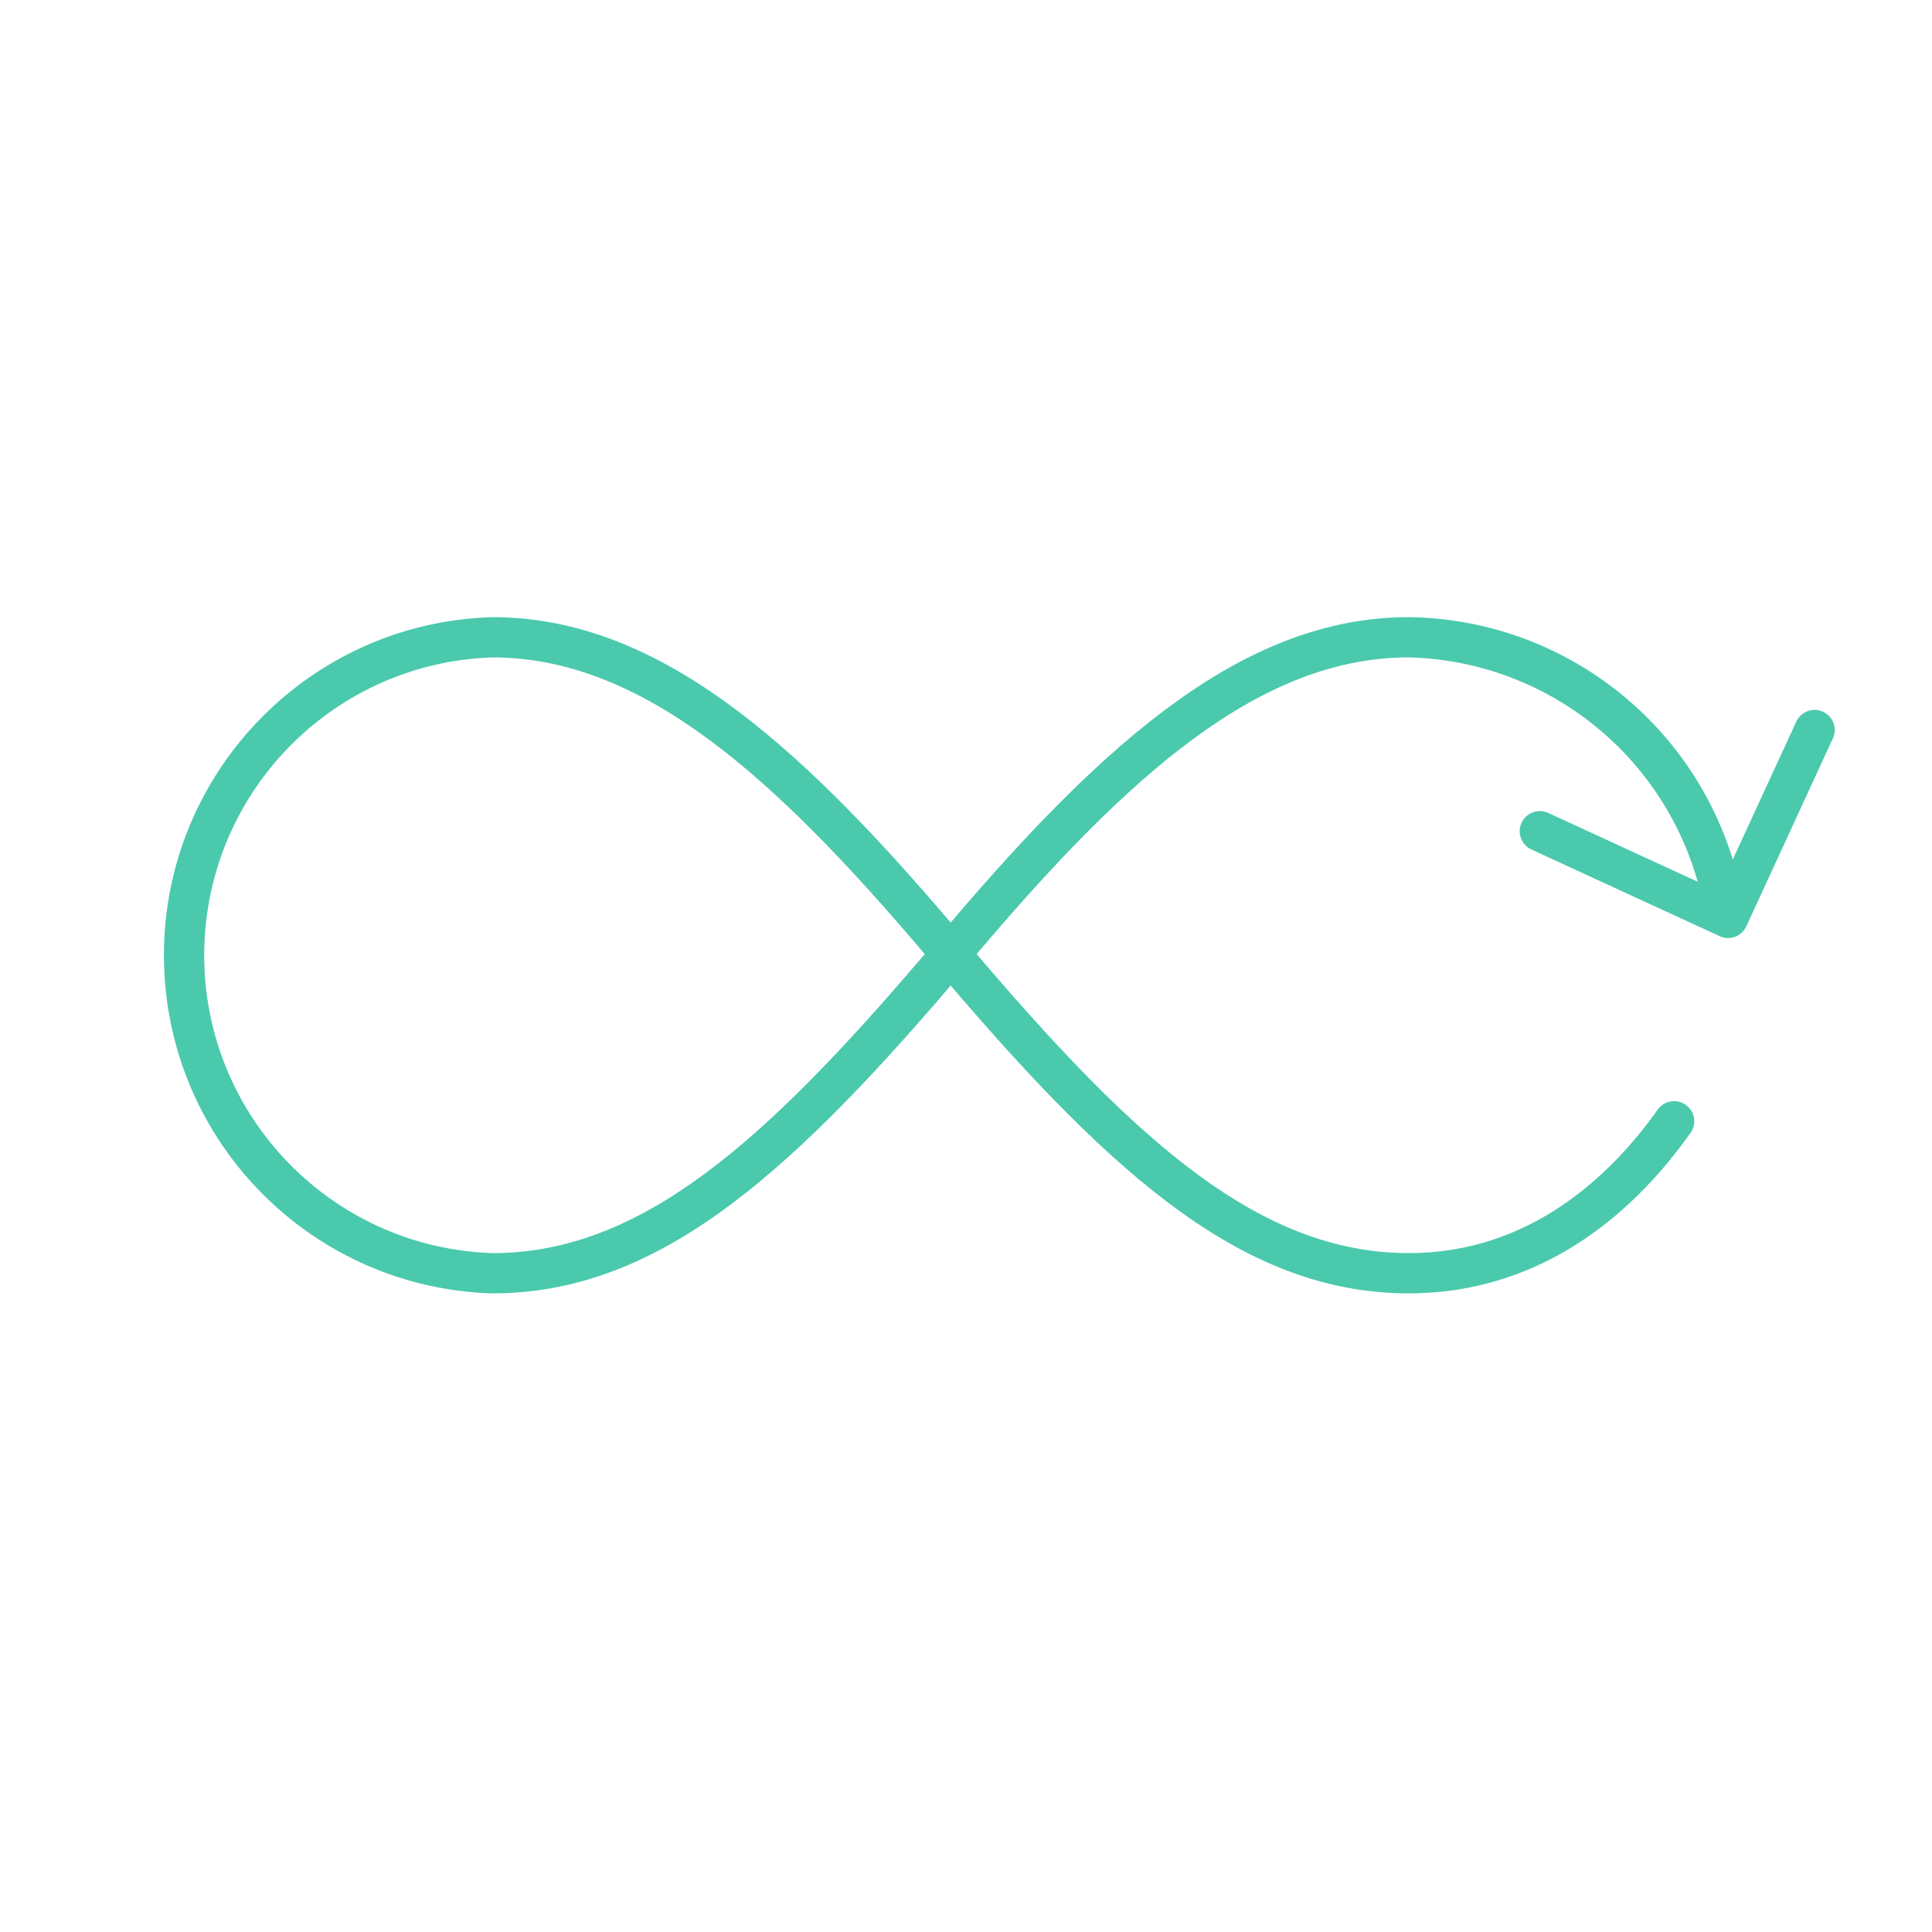 <svg width="96" height="96" xmlns="http://www.w3.org/2000/svg" xmlns:xlink="http://www.w3.org/1999/xlink" xml:space="preserve" overflow="hidden"><g transform="translate(-384 -119)"><path d="M474.583 154.366C474.081 154.135 473.488 154.355 473.257 154.856L470.112 161.685C470.106 161.697 470.098 161.697 470.094 161.685 467.905 154.615 461.409 149.762 454.009 149.666 445.902 149.666 439.009 155.709 431.246 164.833 431.243 164.837 431.236 164.838 431.232 164.835 431.231 164.834 431.231 164.834 431.23 164.833 423.463 155.709 416.574 149.666 408.468 149.666 399.19 149.934 391.885 157.673 392.153 166.951 392.41 175.853 399.566 183.009 408.468 183.266 416.5 183.266 422.952 177.666 431.231 167.98 431.234 167.976 431.239 167.975 431.243 167.978 431.245 167.978 431.245 167.979 431.246 167.98 439.524 177.666 445.976 183.266 454.009 183.266 459.45 183.266 464.282 180.518 467.982 175.321 468.317 174.882 468.232 174.254 467.792 173.92 467.353 173.585 466.725 173.67 466.391 174.109 466.378 174.126 466.366 174.143 466.354 174.161 464.046 177.402 460.031 181.266 454.009 181.266 446.668 181.266 440.548 175.827 432.534 166.414L432.534 166.4C440.039 157.542 446.585 151.665 454.009 151.665 460.709 151.836 466.52 156.344 468.351 162.791 468.351 162.804 468.351 162.809 468.336 162.804L460.931 159.394C460.429 159.163 459.835 159.383 459.604 159.884 459.374 160.386 459.593 160.98 460.095 161.211L469.448 165.518C469.949 165.749 470.543 165.529 470.774 165.028L475.074 155.692C475.305 155.19 475.085 154.597 474.583 154.366ZM408.468 181.266C400.294 180.997 393.886 174.153 394.155 165.979 394.411 158.183 400.672 151.922 408.468 151.666 415.892 151.666 422.437 157.543 429.943 166.401L429.943 166.415C421.929 175.828 415.809 181.267 408.468 181.267Z" fill="#4AC9AD"/></g></svg>
